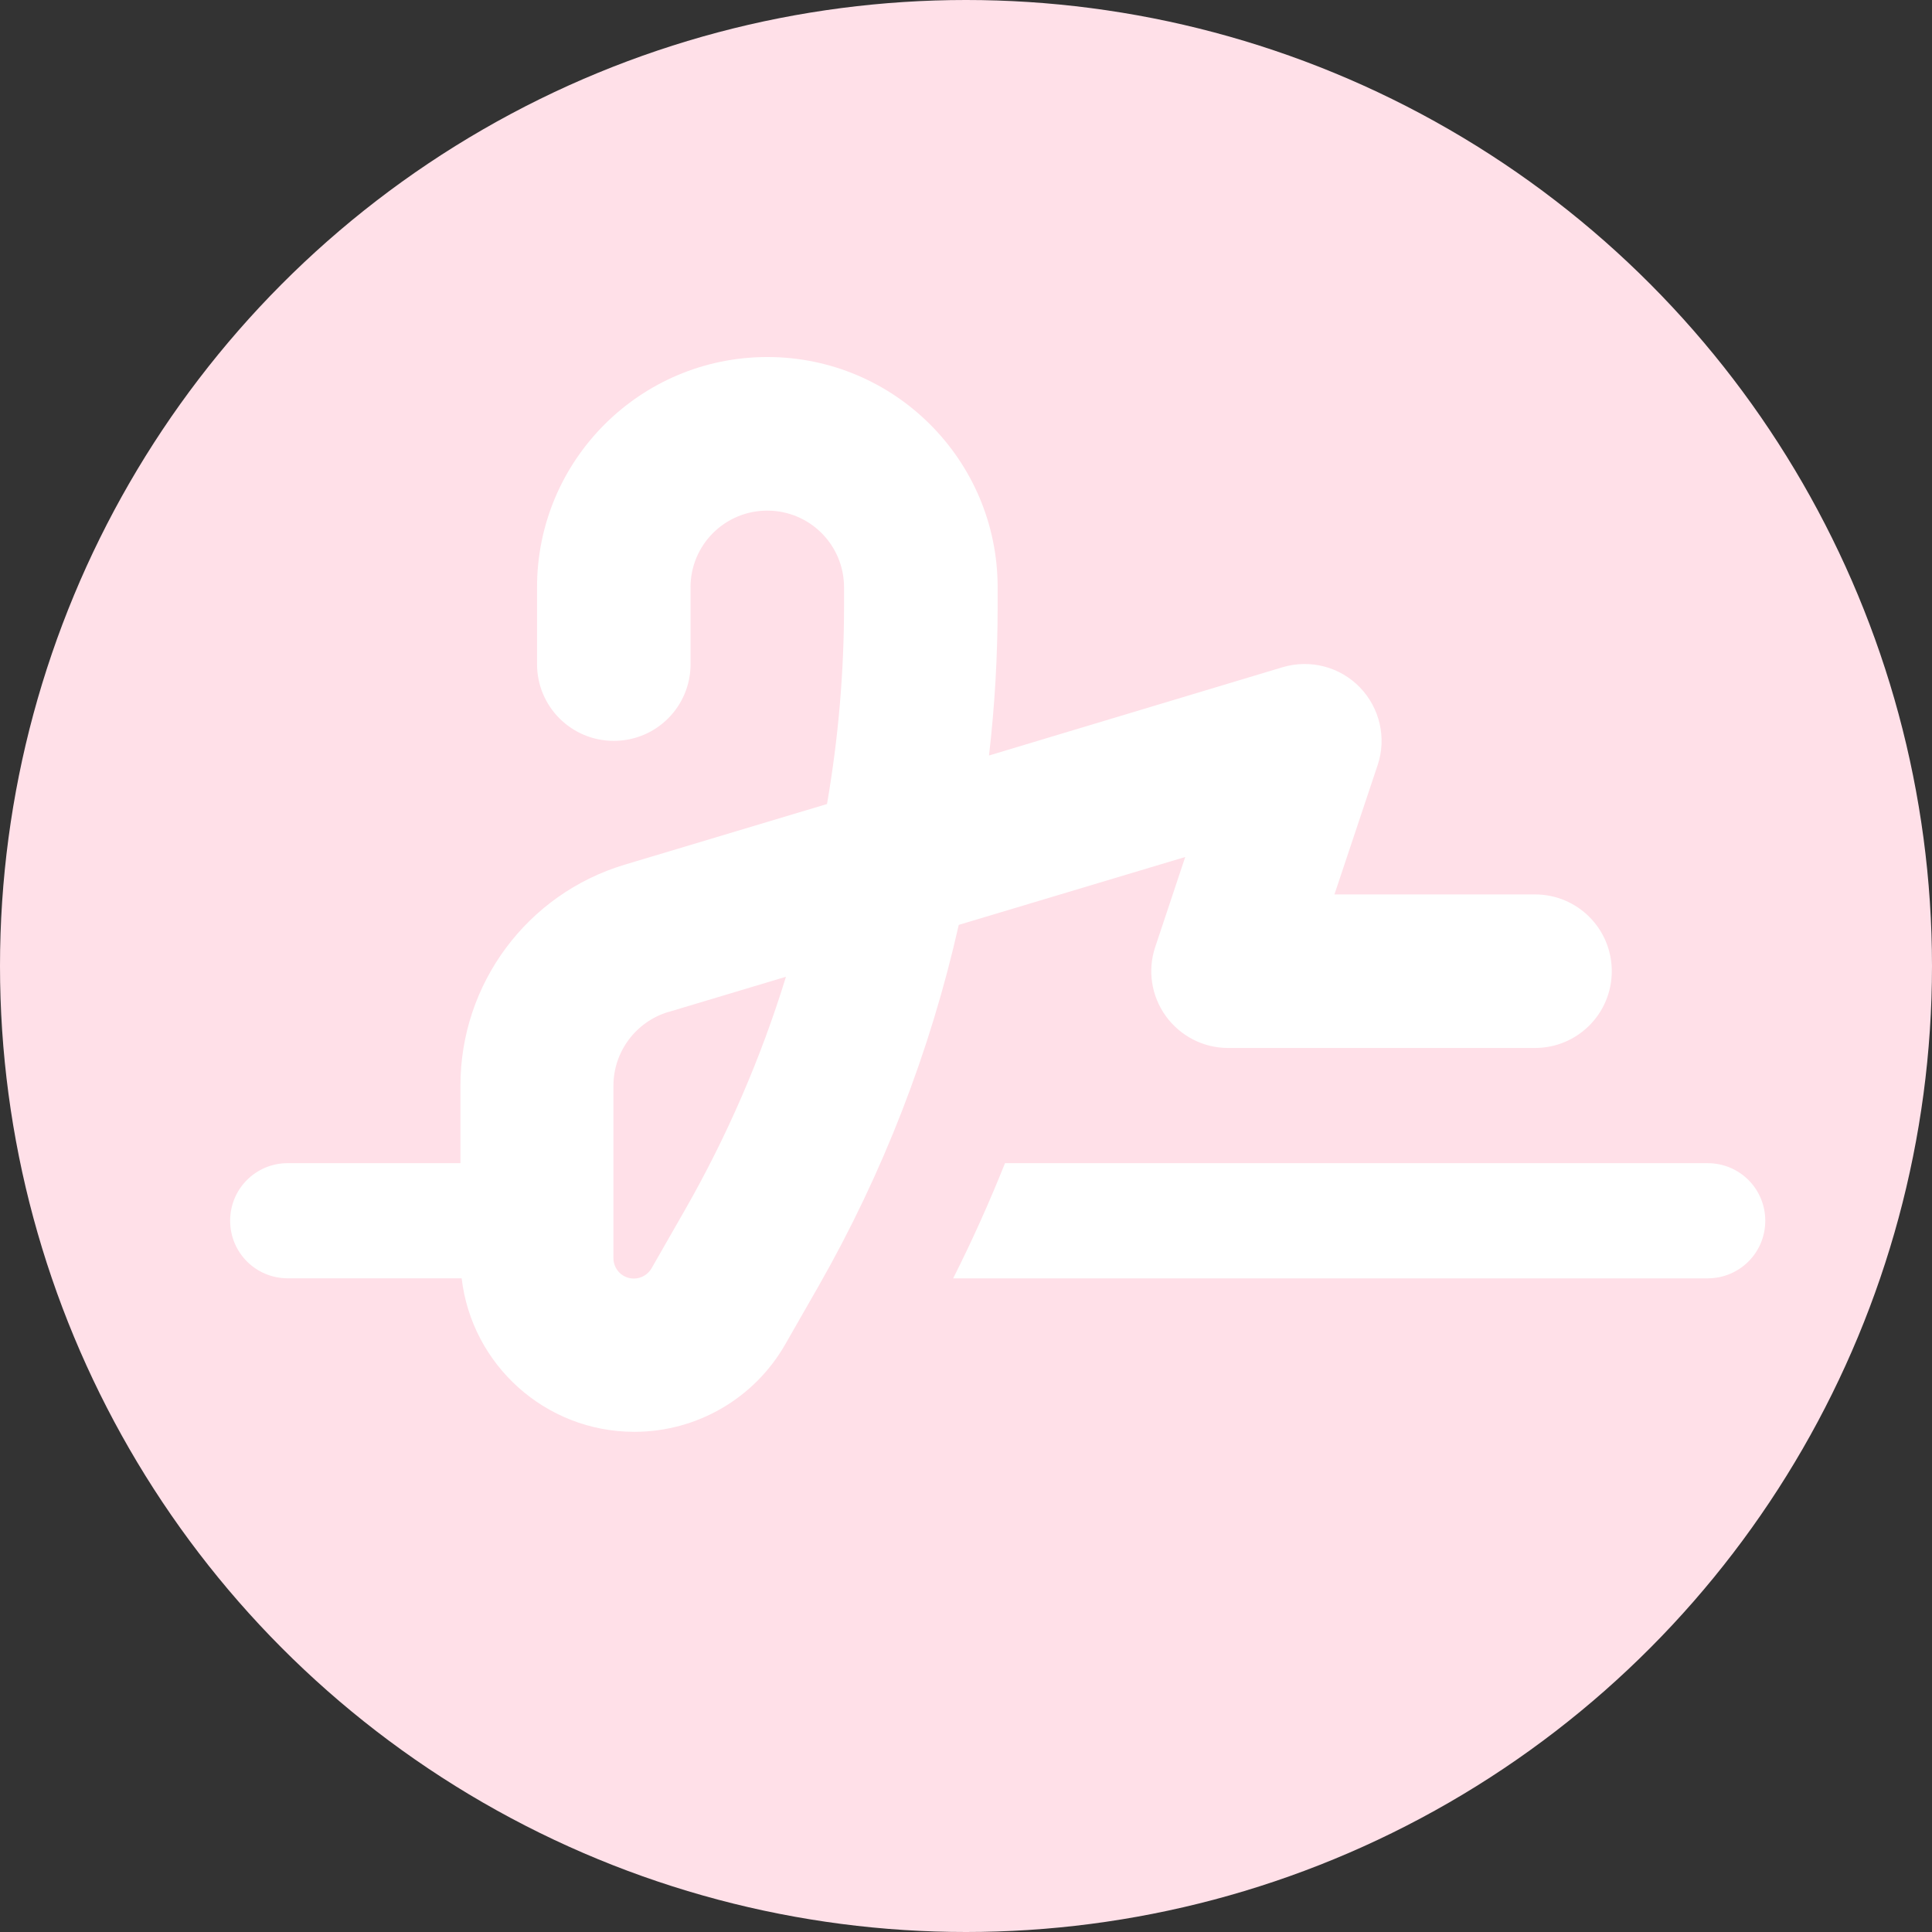 <?xml version="1.0" encoding="UTF-8"?>
<svg id="Vrstva_1" data-name="Vrstva 1" xmlns="http://www.w3.org/2000/svg" viewBox="0 0 640 640">
  <rect x="0" y="0" width="640" height="640" fill="#333333" stroke="none"/>
  <defs>
    <style>
      .cls-1 {
        fill: #fff;
      }

      .cls-2 {
        fill: #ffe0e8;
      }
    </style>
  </defs>
  <circle class="cls-2" cx="320" cy="320" r="320"/>
  <path class="cls-1" d="M228.74,194.58c0-14.07,11.36-25.43,25.43-25.43s25.43,11.36,25.43,25.43v6.2c0,22.01-1.91,43.95-5.64,65.56l-67.07,20.11c-32.27,9.7-54.36,39.42-54.36,73.11v25.75h-57.22c-10.57,0-19.07,8.5-19.07,19.07s8.5,19.07,19.07,19.07h57.62c3.34,28.61,27.66,50.86,57.22,50.86,20.66,0,39.74-11.05,49.99-29.01l11.05-19.31c21.3-37.35,36.95-77.64,46.41-119.61l75.02-22.49-9.93,29.8c-2.62,7.79-1.27,16.29,3.5,22.89,4.77,6.6,12.4,10.57,20.58,10.57h101.72c14.07,0,25.43-11.36,25.43-25.43s-11.36-25.43-25.43-25.43h-66.44l14.31-42.84c3.02-8.98.72-18.91-5.88-25.75-6.6-6.83-16.45-9.38-25.59-6.68l-97.27,29.25c1.91-16.45,2.86-32.9,2.86-49.51v-6.2c0-42.12-34.17-76.29-76.29-76.29s-76.29,34.17-76.29,76.29v25.43c0,14.07,11.36,25.43,25.43,25.43s25.43-11.36,25.43-25.43v-25.43ZM221.42,335.24l38.94-11.68c-8.27,26.86-19.47,52.77-33.46,77.25l-11.05,19.31c-1.19,2.07-3.42,3.42-5.88,3.42-3.74,0-6.76-3.02-6.76-6.76v-57.14c0-11.21,7.39-21.14,18.12-24.4h.08ZM565.7,423.46c10.57,0,19.07-8.5,19.07-19.07s-8.5-19.07-19.07-19.07h-232.78c-5.17,12.95-10.89,25.67-17.17,38.15h249.94Z"/>
</svg>